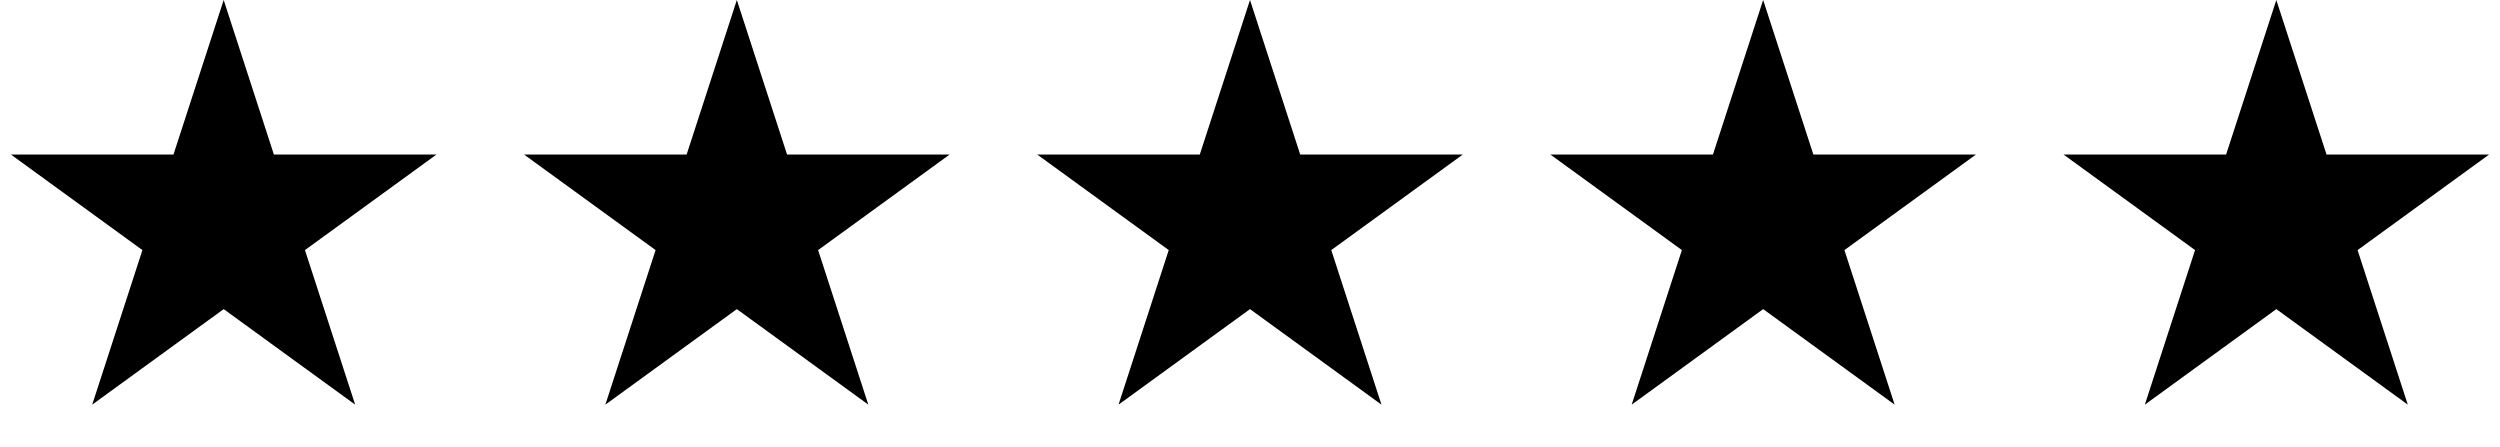 <?xml version="1.0" encoding="UTF-8"?> <svg xmlns="http://www.w3.org/2000/svg" width="190" height="34" viewBox="0 0 190 34" fill="none"> <path d="M17 0L20.817 11.747L33.168 11.747L23.176 19.007L26.992 30.753L17 23.493L7.008 30.753L10.824 19.007L0.832 11.747L13.183 11.747L17 0Z" fill="black"></path> <path d="M95 0L98.817 11.747L111.168 11.747L101.176 19.007L104.992 30.753L95 23.493L85.008 30.753L88.824 19.007L78.832 11.747L91.183 11.747L95 0Z" fill="black"></path> <path d="M56 0L59.817 11.747L72.168 11.747L62.176 19.007L65.992 30.753L56 23.493L46.008 30.753L49.824 19.007L39.832 11.747L52.183 11.747L56 0Z" fill="black"></path> <path d="M134 0L137.817 11.747L150.168 11.747L140.176 19.007L143.992 30.753L134 23.493L124.008 30.753L127.824 19.007L117.832 11.747L130.183 11.747L134 0Z" fill="black"></path> <path d="M173 0L176.817 11.747L189.168 11.747L179.176 19.007L182.992 30.753L173 23.493L163.008 30.753L166.824 19.007L156.832 11.747L169.183 11.747L173 0Z" fill="black"></path> </svg> 